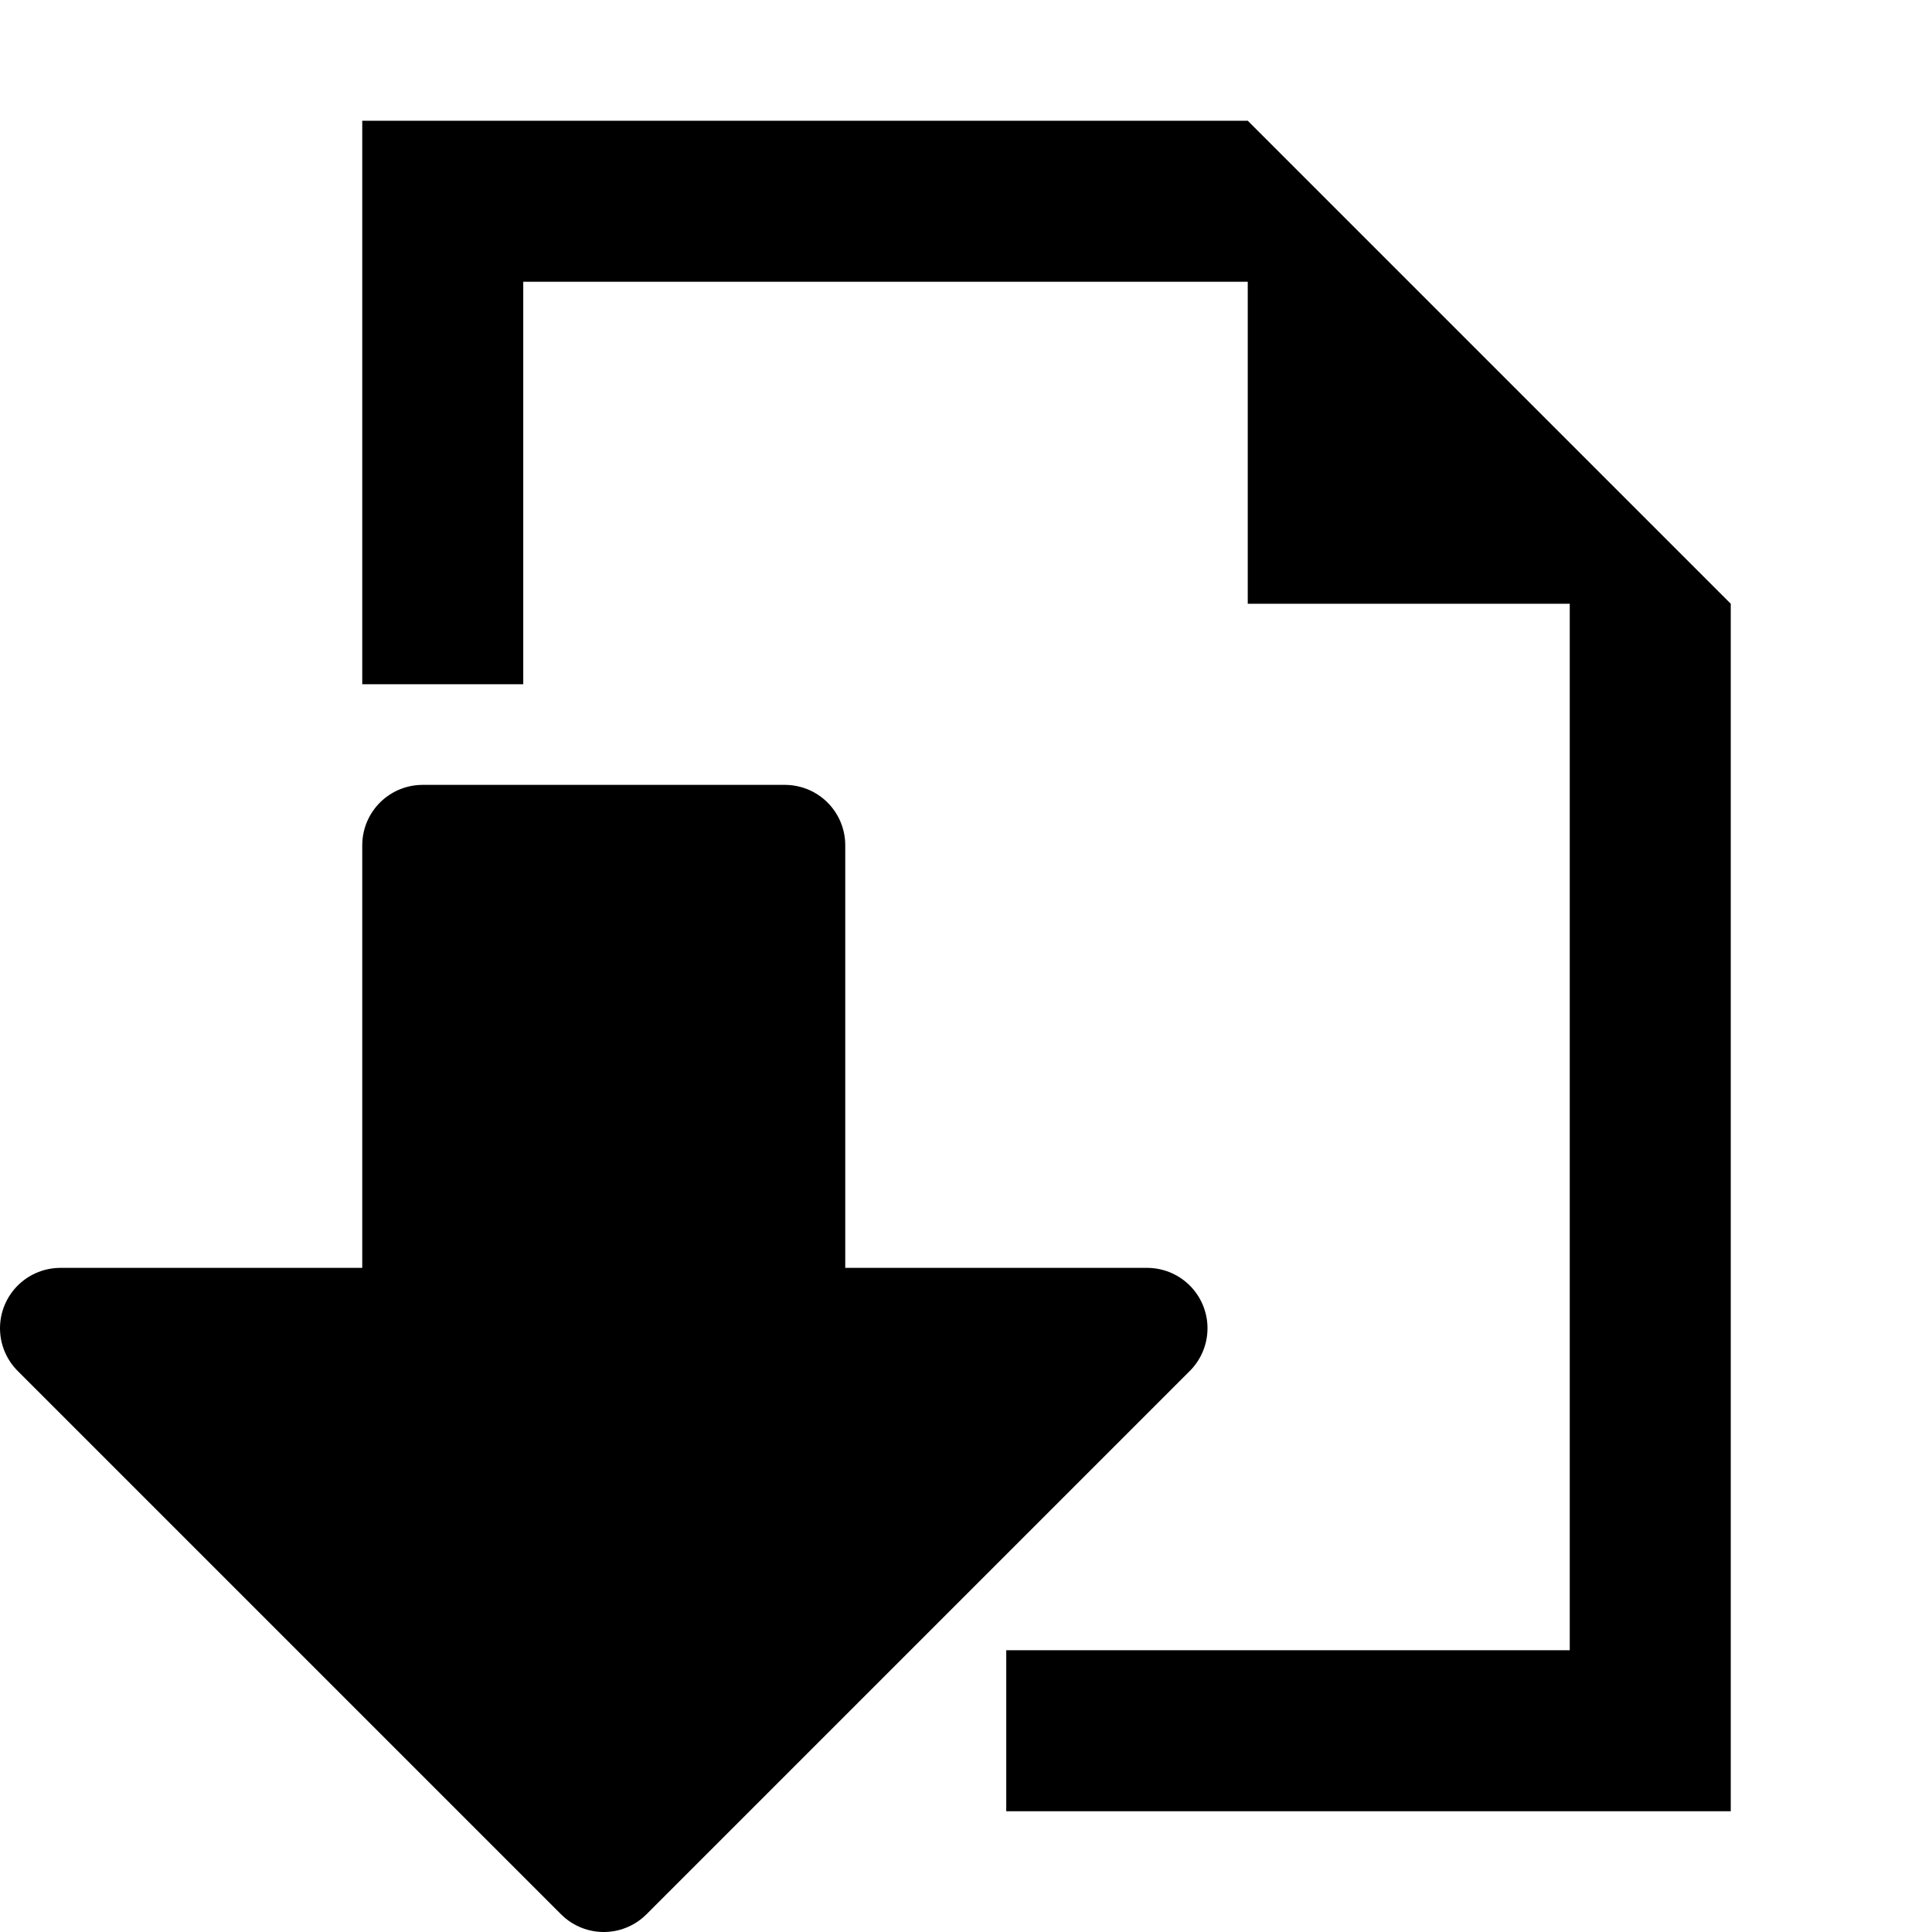 <?xml version="1.0" encoding="UTF-8" standalone="no"?>
<svg
   width="24"
   height="24"
   version="1.1"
   id="svg4507"
   sodipodi:docname="export.svg"
   viewBox="0 0 24 24"
   inkscape:version="1.4 (e7c3feb100, 2024-10-09)"
   xmlns:inkscape="http://www.inkscape.org/namespaces/inkscape"
   xmlns:sodipodi="http://sodipodi.sourceforge.net/DTD/sodipodi-0.dtd"
   xmlns="http://www.w3.org/2000/svg"
   xmlns:svg="http://www.w3.org/2000/svg"
   xmlns:rdf="http://www.w3.org/1999/02/22-rdf-syntax-ns#"
   xmlns:cc="http://creativecommons.org/ns#"
   xmlns:dc="http://purl.org/dc/elements/1.1/">
  <sodipodi:namedview
     pagecolor="#555550"
     bordercolor="#666666"
     borderopacity="1"
     objecttolerance="10"
     gridtolerance="10"
     guidetolerance="10"
     inkscape:pageopacity="0"
     inkscape:pageshadow="2"
     inkscape:window-width="1600"
     inkscape:window-height="842"
     id="namedview4509"
     showgrid="true"
     inkscape:snap-text-baseline="true"
     inkscape:zoom="11.987097"
     inkscape:cx="7.8834768"
     inkscape:cy="13.139128"
     inkscape:window-x="0"
     inkscape:window-y="0"
     inkscape:window-maximized="1"
     inkscape:current-layer="svg4507"
     inkscape:pagecheckerboard="false"
     inkscape:showpageshadow="2"
     inkscape:deskcolor="#d1d1d1">
    <inkscape:grid
       type="xygrid"
       id="grid5066"
       originx="0"
       originy="0"
       spacingy="1"
       spacingx="1"
       units="px" />
  </sodipodi:namedview>
  <defs
     id="defs4483">
    <linearGradient
       id="a"
       y1="2.719"
       y2="61"
       x1="7.729"
       x2="8.271"
       gradientUnits="userSpaceOnUse"
       gradientTransform="matrix(0.5,0,0,-0.483,384.57,547.25)">
      <stop
         stop-color="#bdc3c7"
         id="stop4468" />
      <stop
         offset="1"
         stop-color="#dadfe1"
         id="stop4470" />
    </linearGradient>
    <linearGradient
       id="b"
       y1="518.04"
       y2="524.8"
       x2="0"
       gradientUnits="userSpaceOnUse">
      <stop
         stop-color="#566472"
         id="stop4473" />
      <stop
         offset="1"
         stop-color="#5e6b78"
         id="stop4475" />
    </linearGradient>
    <linearGradient
       id="c"
       y1="524.8"
       x1="404.57"
       y2="531.8"
       x2="411.57"
       gradientUnits="userSpaceOnUse">
      <stop
         stop-color="#383e51"
         id="stop4478" />
      <stop
         offset="1"
         stop-color="#655c6f"
         stop-opacity="0"
         id="stop4480" />
    </linearGradient>
  </defs>
  <path
     style="fill:#000000;fill-opacity:1;fill-rule:evenodd;stroke:#000000;stroke-width:1.5;stroke-linecap:round;stroke-linejoin:round;stroke-miterlimit:4;stroke-dasharray:none;stroke-opacity:1"
     d="M 5.25,10.5 H 9.75 v 6 h 4.5 L 7.5,23.25 0.75,16.5 h 4.5 z"
     id="path5074"
     inkscape:connector-curvature="0"
     sodipodi:nodetypes="cccccccc" />
  <path
     style="fill:#000000;fill-opacity:1;fill-rule:evenodd;stroke:#000000;stroke-width:0;stroke-linecap:butt;stroke-linejoin:miter;stroke-miterlimit:4;stroke-dasharray:none;stroke-opacity:1"
     d="m 12.5,22.5 v -2 h 7 v -13 h -4 v -4 h -9 v 5 h -2 v -7 h 11 l 6,6 v 15 z"
     id="path830"
     inkscape:connector-curvature="0"
     sodipodi:nodetypes="cccccccccccccc" />
  <g
     aria-label="DXF"
     style="font-style:normal;font-variant:normal;font-weight:normal;font-stretch:normal;font-size:12.5px;line-height:25px;font-family:Monospace;-inkscape-font-specification:Monospace;text-align:center;letter-spacing:0px;word-spacing:0px;text-anchor:middle;fill:#000000;fill-opacity:1;stroke:none;stroke-width:1px;stroke-linecap:butt;stroke-linejoin:miter;stroke-opacity:1"
     id="text838" />
</svg>
